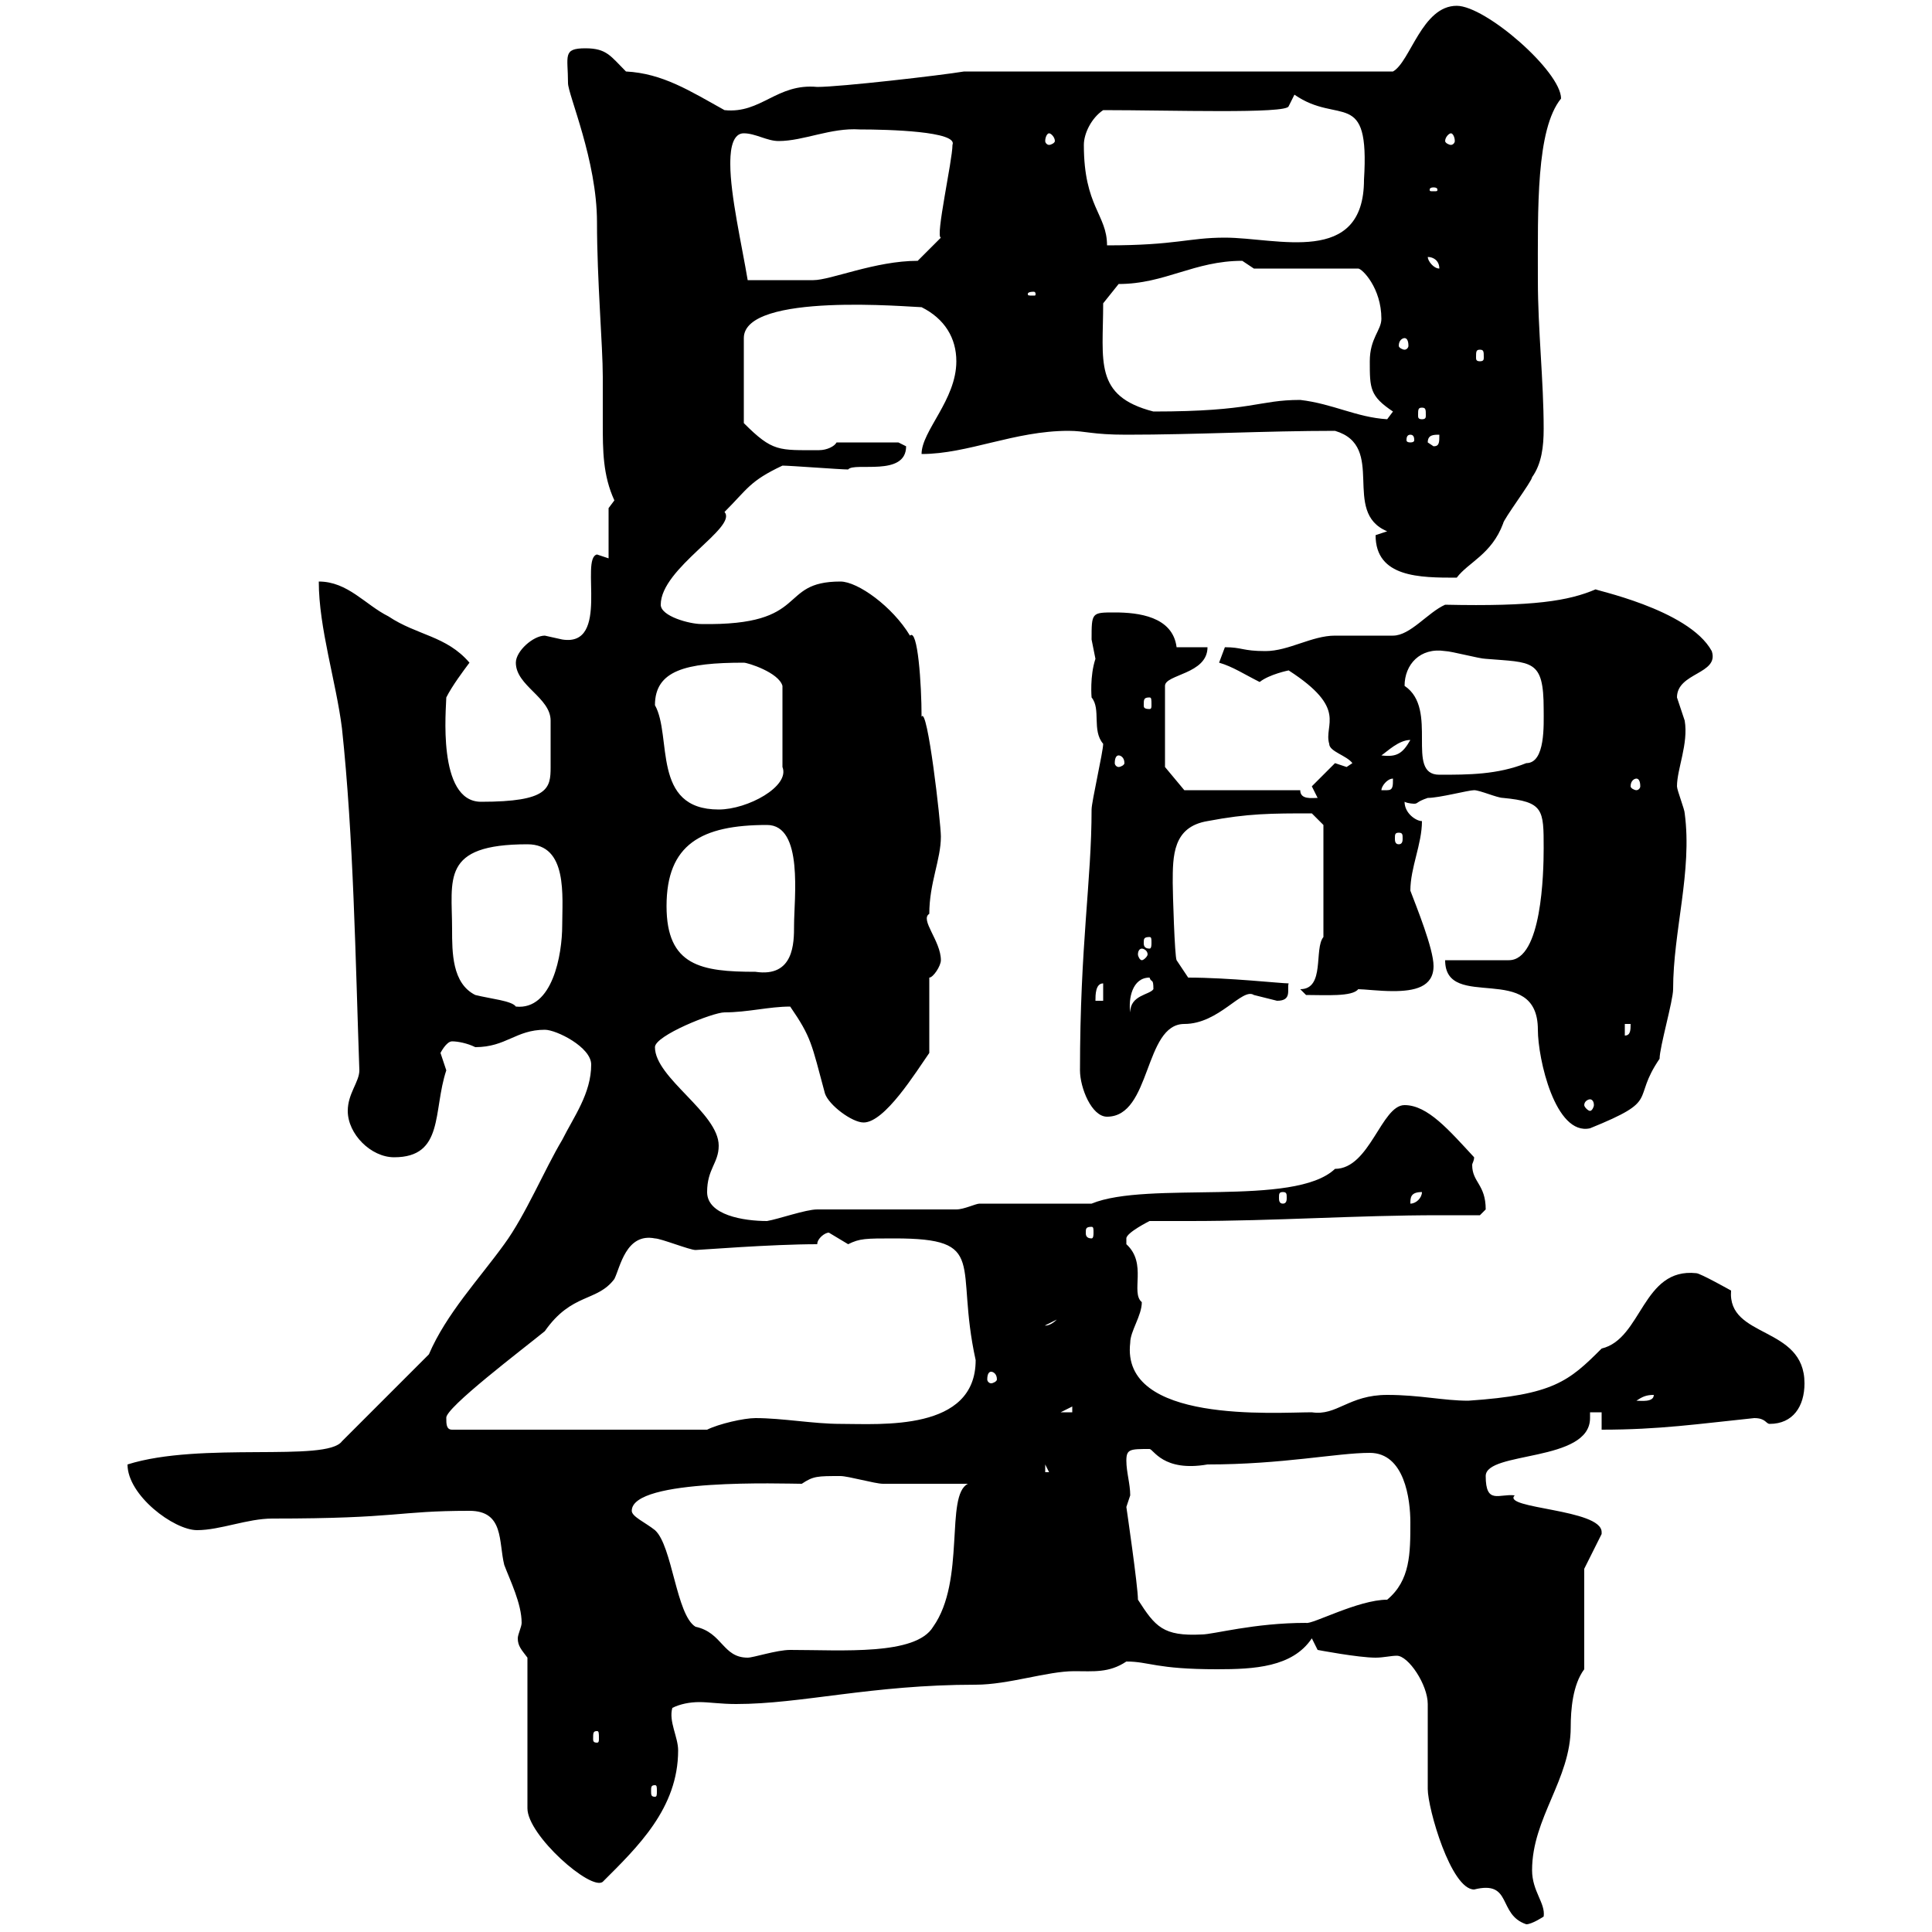 <svg xmlns="http://www.w3.org/2000/svg" xmlns:xlink="http://www.w3.org/1999/xlink" width="300" height="300"><path d="M221.70 264.60C221.70 266.40 221.70 276 221.70 277.80C221.70 280.80 225.30 293.40 228.90 293.40C234.90 291.90 232.50 297.30 237 298.80C237.90 298.80 239.70 297.60 239.70 297.60C240 295.50 237.90 293.70 237.90 290.40C237.90 282.30 243.90 276.30 243.90 268.20C243.90 265.50 244.20 261.60 246 259.20L246 243.60L248.70 238.20C248.70 238.20 248.70 237.90 248.70 237.90C248.70 234.30 233.10 234.30 235.20 232.20C232.80 231.90 230.70 233.70 230.70 229.20C230.70 225.30 246.90 227.10 246.90 220.20C246.90 219.90 246.90 219.60 246.90 219.30L248.70 219.30L248.70 222C257.70 222 263.70 221.10 272.40 220.20C274.20 220.20 274.20 221.10 274.80 221.10C278.40 221.10 280.20 218.40 280.20 214.80C280.20 205.80 268.20 207.90 268.80 200.40C268.80 200.40 264 197.70 263.40 197.70C255 196.80 255 207.90 248.70 209.40C243.60 214.50 241.20 216.60 228 217.50C224.10 217.50 220.50 216.60 215.40 216.60C209.40 216.60 207.60 219.90 203.70 219.30C198 219.30 174 221.10 175.50 208.50C175.50 206.70 177.30 204.30 177.30 202.20C175.50 200.70 178.20 196.20 174.90 193.20C174.90 193.20 174.90 193.20 174.90 192.30C174.90 191.40 178.50 189.60 178.50 189.60C180.60 189.60 182.70 189.60 184.80 189.60C198 189.60 210.60 188.70 223.50 188.70C225.60 188.70 227.70 188.70 229.80 188.70C229.80 188.70 230.70 187.80 230.70 187.80C230.70 183.90 228.60 183.60 228.60 180.90C228.60 180.60 228.90 180.30 228.90 179.70C225 175.50 221.70 171.60 218.10 171.60C214.50 171.60 212.70 181.50 207.30 181.50C201 187.50 178.20 183.30 169.50 186.90C166.50 186.90 155.10 186.90 152.10 186.90C151.50 186.90 149.70 187.80 148.50 187.80L126.90 187.80C125.10 187.80 120.90 189.30 119.10 189.60C115.50 189.60 109.80 188.70 109.80 185.10C109.80 181.50 111.60 180.60 111.60 177.90C111.60 172.80 101.70 167.40 101.70 162.60C101.70 160.80 110.70 157.20 112.50 157.20C116.10 157.20 119.40 156.30 122.70 156.30C126 161.10 126 162 128.10 169.80C128.70 171.60 132.30 174.30 134.10 174.30C137.40 174.30 142.20 166.50 144.30 163.50L144.30 151.80C144.90 151.80 146.10 150 146.10 149.10C146.10 146.10 142.80 142.80 144.30 141.90C144.30 137.10 146.10 133.50 146.10 129.90C146.10 127.80 144 109.50 143.10 111.30C143.10 106.20 142.50 97.50 141.30 98.70C138.60 94.20 133.20 90.30 130.50 90.30C120.60 90.30 126 97.20 108.90 96.90C107.10 96.90 102.60 95.70 102.60 93.90C102.60 88.20 114.60 81.90 112.50 79.50C116.10 75.90 116.40 74.70 121.50 72.30C122.70 72.30 130.50 72.90 131.70 72.90C132.60 71.70 140.70 74.10 140.70 69.30C140.70 69.30 139.50 68.70 139.50 68.70L129.90 68.70C129.60 69.30 128.40 69.90 127.20 69.90C120.90 69.90 120 70.20 115.50 65.70L115.50 52.50C115.50 45.30 141.60 47.70 143.10 47.70C146.70 49.50 148.50 52.50 148.50 56.10C148.50 62.10 143.10 66.90 143.10 70.50C150.30 70.50 157.50 66.90 165.90 66.90C168.60 66.90 169.50 67.50 174.90 67.50C185.70 67.50 196.50 66.90 207.30 66.90C215.40 69.30 208.20 79.50 215.40 82.50C215.40 82.50 213.60 83.10 213.60 83.10C213.60 89.70 220.50 89.70 226.20 89.70C228 87.30 231.60 86.10 233.40 81.30C233.40 80.70 237.90 74.70 237.90 74.10C239.40 72 239.70 69.30 239.70 66.60C239.70 59.10 238.80 51.30 238.80 43.50C238.80 32.40 238.50 20.10 242.40 15.30C242.40 11.10 230.70 0.90 226.20 0.90C220.80 0.90 219 9.60 216.30 11.10L149.70 11.10C146.10 11.70 130.50 13.50 126.90 13.50C120.60 12.90 118.20 17.70 112.50 17.10C107.10 14.10 102.90 11.40 97.20 11.10C94.80 8.70 94.20 7.50 90.90 7.50C87.30 7.50 88.20 8.70 88.20 12.90C88.20 14.70 92.70 24.90 92.70 34.50C92.70 43.50 93.60 53.70 93.60 58.50C93.60 61.20 93.60 63.60 93.60 65.70C93.60 69.90 93.60 73.80 95.40 77.70L94.50 78.90L94.50 86.70C94.50 86.70 92.70 86.10 92.70 86.10C90 86.70 94.80 100.50 87.30 99.30C87.30 99.30 84.60 98.70 84.60 98.70C82.80 98.70 80.10 101.10 80.10 102.90C80.10 106.50 85.50 108.30 85.50 111.90C85.50 113.10 85.50 117.60 85.50 119.10C85.50 122.40 85.20 124.50 74.70 124.50C67.80 124.50 69.30 109.80 69.30 108.30C70.20 106.50 72 104.10 72.90 102.90C69.30 98.70 64.80 98.70 60.30 95.70C56.70 93.90 54 90.30 49.50 90.30C49.50 97.50 52.20 105.90 53.10 113.10C54.90 129.90 55.20 149.10 55.80 166.20C55.80 168 54 169.80 54 172.50C54 176.10 57.60 179.70 61.20 179.70C69 179.70 67.20 172.50 69.30 166.20C69.30 166.20 68.40 163.50 68.40 163.50C68.40 163.50 69.30 161.70 70.20 161.70C71.10 161.70 72.60 162 73.80 162.60C78.60 162.60 80.10 159.90 84.60 159.90C86.40 159.90 91.80 162.60 91.80 165.30C91.80 169.80 89.10 173.40 87.30 177C84.60 181.50 81.60 188.70 78.30 193.20C74.40 198.60 69.30 204 66.60 210.30L53.10 223.80C50.70 227.10 31.20 223.80 19.80 227.40C19.80 232.20 27 237.60 30.60 237.60C34.20 237.60 38.40 235.80 42.30 235.80C62.10 235.80 61.50 234.60 72.90 234.60C78.30 234.60 77.40 239.40 78.30 243C79.20 245.40 81 249 81 252C81 252.60 80.40 253.80 80.40 254.40C80.40 255.60 81 256.20 81.90 257.40L81.90 280.80C81.90 285 91.80 293.70 93.60 292.20C99 286.80 105.30 280.80 105.30 271.80C105.30 269.70 103.80 267.30 104.40 265.20C105.60 264.60 107.10 264.30 108.60 264.30C110.10 264.30 111.90 264.60 114.30 264.60C124.50 264.60 135.30 261.60 151.50 261.60C156.60 261.60 162.60 259.50 166.80 259.50C169.80 259.50 172.20 259.80 174.90 258C178.50 258 179.40 259.20 189 259.20C194.70 259.20 200.70 258.90 203.70 254.40L204.60 256.20C204.60 256.20 210.90 257.40 213.60 257.40C214.80 257.40 216 257.10 216.90 257.10C218.70 257.10 221.70 261.60 221.70 264.60ZM101.70 277.20C102 277.20 102 277.50 102 278.10C102 278.70 102 279 101.70 279C101.10 279 101.10 278.70 101.10 278.10C101.10 277.50 101.10 277.20 101.70 277.20ZM92.70 268.80C93 268.80 93 269.10 93 270C93 270.30 93 270.60 92.70 270.60C92.10 270.60 92.10 270.30 92.10 270C92.10 269.10 92.10 268.80 92.70 268.80ZM98.10 234.60C98.10 229.50 121.80 230.40 124.50 230.40C126.30 229.20 126.90 229.20 130.50 229.20C131.70 229.20 135.90 230.40 137.10 230.40C138.90 230.40 148.50 230.40 150.30 230.40C146.70 232.20 150 245.40 144.90 252.60C142.20 257.10 130.80 256.20 122.70 256.20C120.60 256.20 117 257.40 116.10 257.40C112.20 257.40 112.20 253.50 108 252.60C105 250.80 104.40 240 101.70 237.60C100.20 236.40 98.10 235.50 98.10 234.60ZM176.70 248.40C176.70 246.30 174.90 234 174.90 234C174.90 234 175.50 232.20 175.50 232.20C175.50 230.40 174.90 228.60 174.90 226.80C174.90 225 175.50 225 178.50 225C179.10 225 180.60 228.60 187.50 227.40C199.20 227.40 207.60 225.60 212.70 225.60C218.10 225.60 219 232.80 219 236.40C219 241.20 219 245.40 215.40 248.40C210.90 248.40 203.70 252.30 202.80 252C194.70 252 188.40 253.80 186.60 253.80C180.60 254.10 179.40 252.60 176.70 248.40ZM162.30 227.40L162.90 228.60L162.30 228.60ZM69.30 220.20C69 218.70 81.30 209.40 84.60 206.70C88.80 200.70 92.70 202.20 95.40 198.60C96.30 196.80 97.20 191.40 101.70 192.30C102.60 192.30 107.10 194.10 108 194.10C108.60 194.10 119.70 193.20 126.90 193.20C126.90 192.30 128.10 191.40 128.70 191.40C128.70 191.40 131.70 193.20 131.70 193.20C133.50 192.30 134.40 192.30 138.90 192.30C153.60 192.30 148.20 196.20 151.50 211.20C151.50 222.30 136.80 221.10 130.50 221.10C126.30 221.10 121.50 220.20 117.30 220.20C115.50 220.20 111.60 221.10 109.80 222L70.20 222C69.30 222 69.30 221.10 69.30 220.20ZM166.50 218.40L166.50 219.30L164.70 219.30ZM256.80 216.60C256.80 217.80 254.70 217.50 254.10 217.50C255 216.90 255.60 216.60 256.80 216.60ZM153.90 213C154.20 213 154.80 213.30 154.80 214.20C154.80 214.50 154.20 214.80 153.90 214.80C153.60 214.80 153.30 214.50 153.30 214.20C153.30 213.30 153.60 213 153.90 213ZM164.10 204.90C162.90 206.10 162 205.80 162.30 205.80ZM169.50 190.50C169.80 190.50 169.80 190.80 169.80 191.40C169.80 191.70 169.80 192.30 169.50 192.30C168.60 192.30 168.60 191.70 168.60 191.40C168.60 190.80 168.60 190.50 169.50 190.50ZM220.80 185.10C220.80 186 219.90 186.90 219 186.90C219 186 219 185.10 220.80 185.10ZM199.20 185.10C199.80 185.10 199.80 185.40 199.80 186C199.80 186.30 199.80 186.90 199.20 186.90C198.60 186.90 198.60 186.30 198.60 186C198.60 185.40 198.60 185.10 199.20 185.10ZM224.40 149.10C224.40 157.20 238.80 149.10 238.80 159.90C238.80 164.40 241.50 176.40 246.90 175.20C258 170.70 253.20 171 257.70 164.40C257.70 162.60 259.80 155.40 259.80 153.60C259.80 144.60 262.80 135.30 261.60 126.30C261.60 125.70 260.40 122.70 260.40 122.10C260.40 119.40 262.20 115.50 261.60 111.90C261.60 111.90 260.40 108.30 260.40 108.30C260.40 104.40 267 104.70 265.80 101.10C262.20 94.50 246.90 91.50 247.80 91.50C243.60 93.30 238.20 94.20 224.40 93.90C221.70 95.10 219 98.70 216.30 98.70C215.40 98.70 208.20 98.70 207.30 98.70C203.70 98.70 200.10 101.10 196.50 101.10C192.90 101.10 192.90 100.50 190.20 100.50C190.20 100.50 189.30 102.90 189.30 102.90C191.40 103.50 193.20 104.70 195.60 105.90C197.10 104.70 200.10 104.10 200.10 104.10C209.40 110.10 205.50 112.50 206.40 115.50C206.40 116.70 209.10 117.30 210 118.50C210 118.50 209.10 119.10 209.10 119.10C209.10 119.10 207.30 118.50 207.30 118.50L203.70 122.10L204.60 123.90C203.70 123.90 201.90 124.20 201.90 122.70L183.90 122.70L180.90 119.10L180.90 106.50C180.90 104.70 187.50 104.70 187.50 100.50L182.70 100.50C182.10 95.70 176.70 95.10 173.10 95.10C169.50 95.10 169.50 95.10 169.50 99.30C169.50 99.30 170.10 102.30 170.10 102.30C169.20 105 169.50 108.30 169.50 108.30C171 110.10 169.50 113.40 171.30 115.50C171.30 116.70 169.50 124.50 169.50 125.70C169.50 136.80 167.70 146.70 167.70 166.20C167.70 168.90 169.50 173.40 171.90 173.40C178.80 173.40 177.60 159 183.90 159C189.30 159 192.90 153.30 194.70 154.50C194.70 154.50 198.30 155.40 198.30 155.40C200.70 155.40 199.80 153.60 200.10 152.70C198.90 152.70 190.80 151.80 184.50 151.80L182.70 149.10C182.40 148.50 182.10 138.60 182.10 137.10C182.10 132.90 182.10 128.40 187.50 127.50C193.80 126.30 197.40 126.30 203.70 126.30L205.50 128.10L205.50 145.50C204 147.30 205.80 153.60 201.90 153.60L202.80 154.50C205.80 154.50 210 154.80 210.90 153.60C211.80 153.60 214.20 153.90 216.30 153.90C219.60 153.90 222.60 153.30 222.60 150C222.60 147.30 219.90 140.70 219 138.30C219 134.70 220.80 131.10 220.80 127.50C219.90 127.50 218.10 126.30 218.10 124.50C218.70 124.80 219.60 124.80 219.60 124.80C220.20 124.80 219.90 124.50 221.70 123.90C223.50 123.90 228 122.70 228.90 122.70C229.80 122.70 232.50 123.90 233.40 123.90C239.70 124.50 239.70 125.70 239.70 131.70C239.70 135.60 239.40 149.10 234.30 149.10ZM246.90 170.70C247.20 170.70 247.50 171 247.50 171.60C247.50 171.90 247.20 172.50 246.90 172.50C246.60 172.50 246 171.90 246 171.60C246 171 246.60 170.70 246.90 170.70ZM252.30 159L253.20 159C253.20 159.90 253.20 160.80 252.30 160.80ZM178.50 151.80C178.80 152.70 179.10 151.80 179.10 153.60C178.50 154.50 175.50 154.50 175.50 157.20C175.20 155.10 175.80 151.80 178.50 151.80ZM70.20 144.30C70.20 136.50 68.40 131.10 81.90 131.10C88.20 131.10 87.30 139.20 87.30 143.70C87.30 148.20 85.80 156.90 80.10 156.30C79.50 155.40 76.20 155.10 73.80 154.50C70.20 152.70 70.20 147.90 70.20 144.30ZM171.30 152.70L171.30 155.40L170.10 155.40C170.10 154.50 170.10 152.70 171.30 152.70ZM103.50 140.70C103.50 131.10 108.90 128.10 119.10 128.10C124.80 128.10 123.30 139.50 123.30 143.70C123.30 146.40 123.30 151.80 117.30 150.90C108.90 150.90 103.50 150 103.50 140.70ZM177.30 147.30C177.60 147.30 178.20 147.60 178.20 148.20C178.20 148.50 177.60 149.10 177.30 149.10C177 149.10 176.70 148.50 176.70 148.20C176.70 147.60 177 147.30 177.30 147.30ZM178.50 145.50C178.80 145.50 178.80 145.80 178.80 146.40C178.80 146.70 178.80 147.30 178.50 147.30C177.60 147.30 177.60 146.70 177.60 146.40C177.60 145.80 177.60 145.50 178.50 145.50ZM217.20 129.30C217.80 129.30 217.80 129.60 217.80 130.20C217.80 130.50 217.80 131.10 217.20 131.10C216.60 131.10 216.60 130.50 216.60 130.20C216.60 129.60 216.60 129.30 217.20 129.30ZM101.70 109.50C101.70 104.10 106.50 102.90 115.50 102.90C116.10 102.90 120.90 104.40 121.50 106.50L121.50 119.10C122.70 122.10 116.10 125.70 111.60 125.70C101.10 125.70 104.40 114.30 101.70 109.50ZM216.30 120.90C216.30 122.10 216.30 122.70 215.40 122.70C214.50 122.70 214.50 122.70 214.50 122.70C214.50 122.10 215.40 120.90 216.30 120.90ZM254.10 120.90C254.40 120.90 254.70 121.20 254.70 122.10C254.70 122.40 254.40 122.70 254.10 122.70C253.80 122.70 253.20 122.40 253.20 122.10C253.20 121.20 253.80 120.90 254.10 120.90ZM218.10 106.50C218.10 103.20 220.50 100.50 224.40 101.10C225.30 101.10 229.80 102.30 230.70 102.30C237.90 102.90 239.70 102.30 239.70 110.10C239.70 112.50 240 118.50 237 118.50C232.50 120.30 228 120.30 223.50 120.30C218.10 120.30 223.50 110.10 218.10 106.50ZM173.70 117.30C174 117.30 174.60 117.60 174.60 118.50C174.60 118.80 174 119.10 173.70 119.10C173.40 119.10 173.10 118.80 173.10 118.50C173.10 117.60 173.40 117.30 173.70 117.30ZM219 114.90C217.80 117 216.90 117.60 214.50 117.30C215.40 116.70 217.20 114.90 219 114.90ZM178.50 108.30C178.80 108.30 178.80 108.60 178.80 109.50C178.80 109.80 178.80 110.10 178.50 110.10C177.60 110.10 177.60 109.80 177.60 109.50C177.60 108.60 177.60 108.30 178.50 108.30ZM221.70 68.70C221.70 67.50 222.60 67.50 223.50 67.50C223.50 68.70 223.50 69.30 222.60 69.30ZM219 67.50C219.60 67.50 219.60 68.10 219.60 68.40C219.60 68.40 219.60 68.70 219 68.70C218.40 68.70 218.40 68.40 218.40 68.40C218.40 68.10 218.40 67.50 219 67.50ZM201.90 62.10C195.30 62.10 194.70 63.90 179.10 63.90C169.80 61.50 171.30 56.10 171.30 47.10L173.70 44.10C180.90 44.10 185.40 40.50 192.90 40.50C192.90 40.50 194.70 41.70 194.70 41.70L210.90 41.70C211.50 41.70 214.50 44.70 214.50 49.50C214.50 51.30 212.70 52.50 212.70 56.10C212.70 60.30 212.70 61.50 216.30 63.90C216.30 63.90 215.40 65.10 215.40 65.10C210.60 64.80 207 62.70 201.90 62.10ZM220.80 63.30C221.40 63.30 221.40 63.60 221.40 64.50C221.40 64.80 221.40 65.10 220.80 65.10C220.20 65.10 220.20 64.80 220.20 64.50C220.20 63.60 220.20 63.30 220.80 63.30ZM229.80 54.30C230.40 54.30 230.40 54.60 230.40 55.50C230.40 55.80 230.40 56.10 229.80 56.10C229.20 56.10 229.20 55.80 229.20 55.50C229.20 54.60 229.20 54.30 229.80 54.30ZM218.10 52.50C218.40 52.50 218.70 52.80 218.70 53.70C218.70 54 218.40 54.30 218.10 54.30C217.80 54.30 217.20 54 217.20 53.70C217.20 52.80 217.80 52.50 218.10 52.50ZM160.50 45.30C160.80 45.30 160.80 45.60 160.80 45.60C160.80 45.90 160.80 45.90 160.50 45.90C159.60 45.90 159.60 45.90 159.60 45.60C159.60 45.60 159.60 45.30 160.50 45.30ZM113.40 25.50C113.40 24.30 113.40 20.70 115.50 20.70C117.30 20.70 119.10 21.90 120.90 21.90C124.80 21.90 129 19.80 133.50 20.10C138 20.10 148.80 20.40 147.90 22.50C147.90 24.90 145.20 36.90 146.10 36.90L142.50 40.50C135.90 40.50 129 43.50 126.30 43.50C124.20 43.50 120.60 43.50 116.10 43.50C115.20 38.10 113.40 30.30 113.40 25.50ZM221.70 39.90C222.60 39.90 223.50 40.50 223.50 41.70C222.60 41.70 221.70 40.50 221.70 39.90ZM168.30 22.50C168.30 20.70 169.50 18.30 171.30 17.10C181.80 17.10 199.80 17.70 200.10 16.50L201 14.70C207.90 19.50 212.70 13.50 211.80 27.90C211.80 41.40 198.30 36.90 190.20 36.90C184.50 36.90 182.70 38.10 171.90 38.10C171.90 33.30 168.30 32.10 168.30 22.50ZM222.60 29.10C223.20 29.10 223.20 29.40 223.20 29.40C223.20 29.70 223.20 29.70 222.60 29.70C222 29.70 222 29.70 222 29.40C222 29.40 222 29.10 222.60 29.10ZM162.90 20.70C163.20 20.70 163.80 21.30 163.80 21.90C163.80 22.20 163.20 22.50 162.90 22.50C162.60 22.50 162.30 22.20 162.30 21.90C162.30 21.30 162.60 20.70 162.90 20.70ZM225.30 20.70C225.60 20.70 225.90 21.30 225.90 21.90C225.90 22.20 225.60 22.50 225.30 22.50C225 22.50 224.40 22.20 224.40 21.90C224.40 21.30 225 20.70 225.30 20.70Z"/></svg>